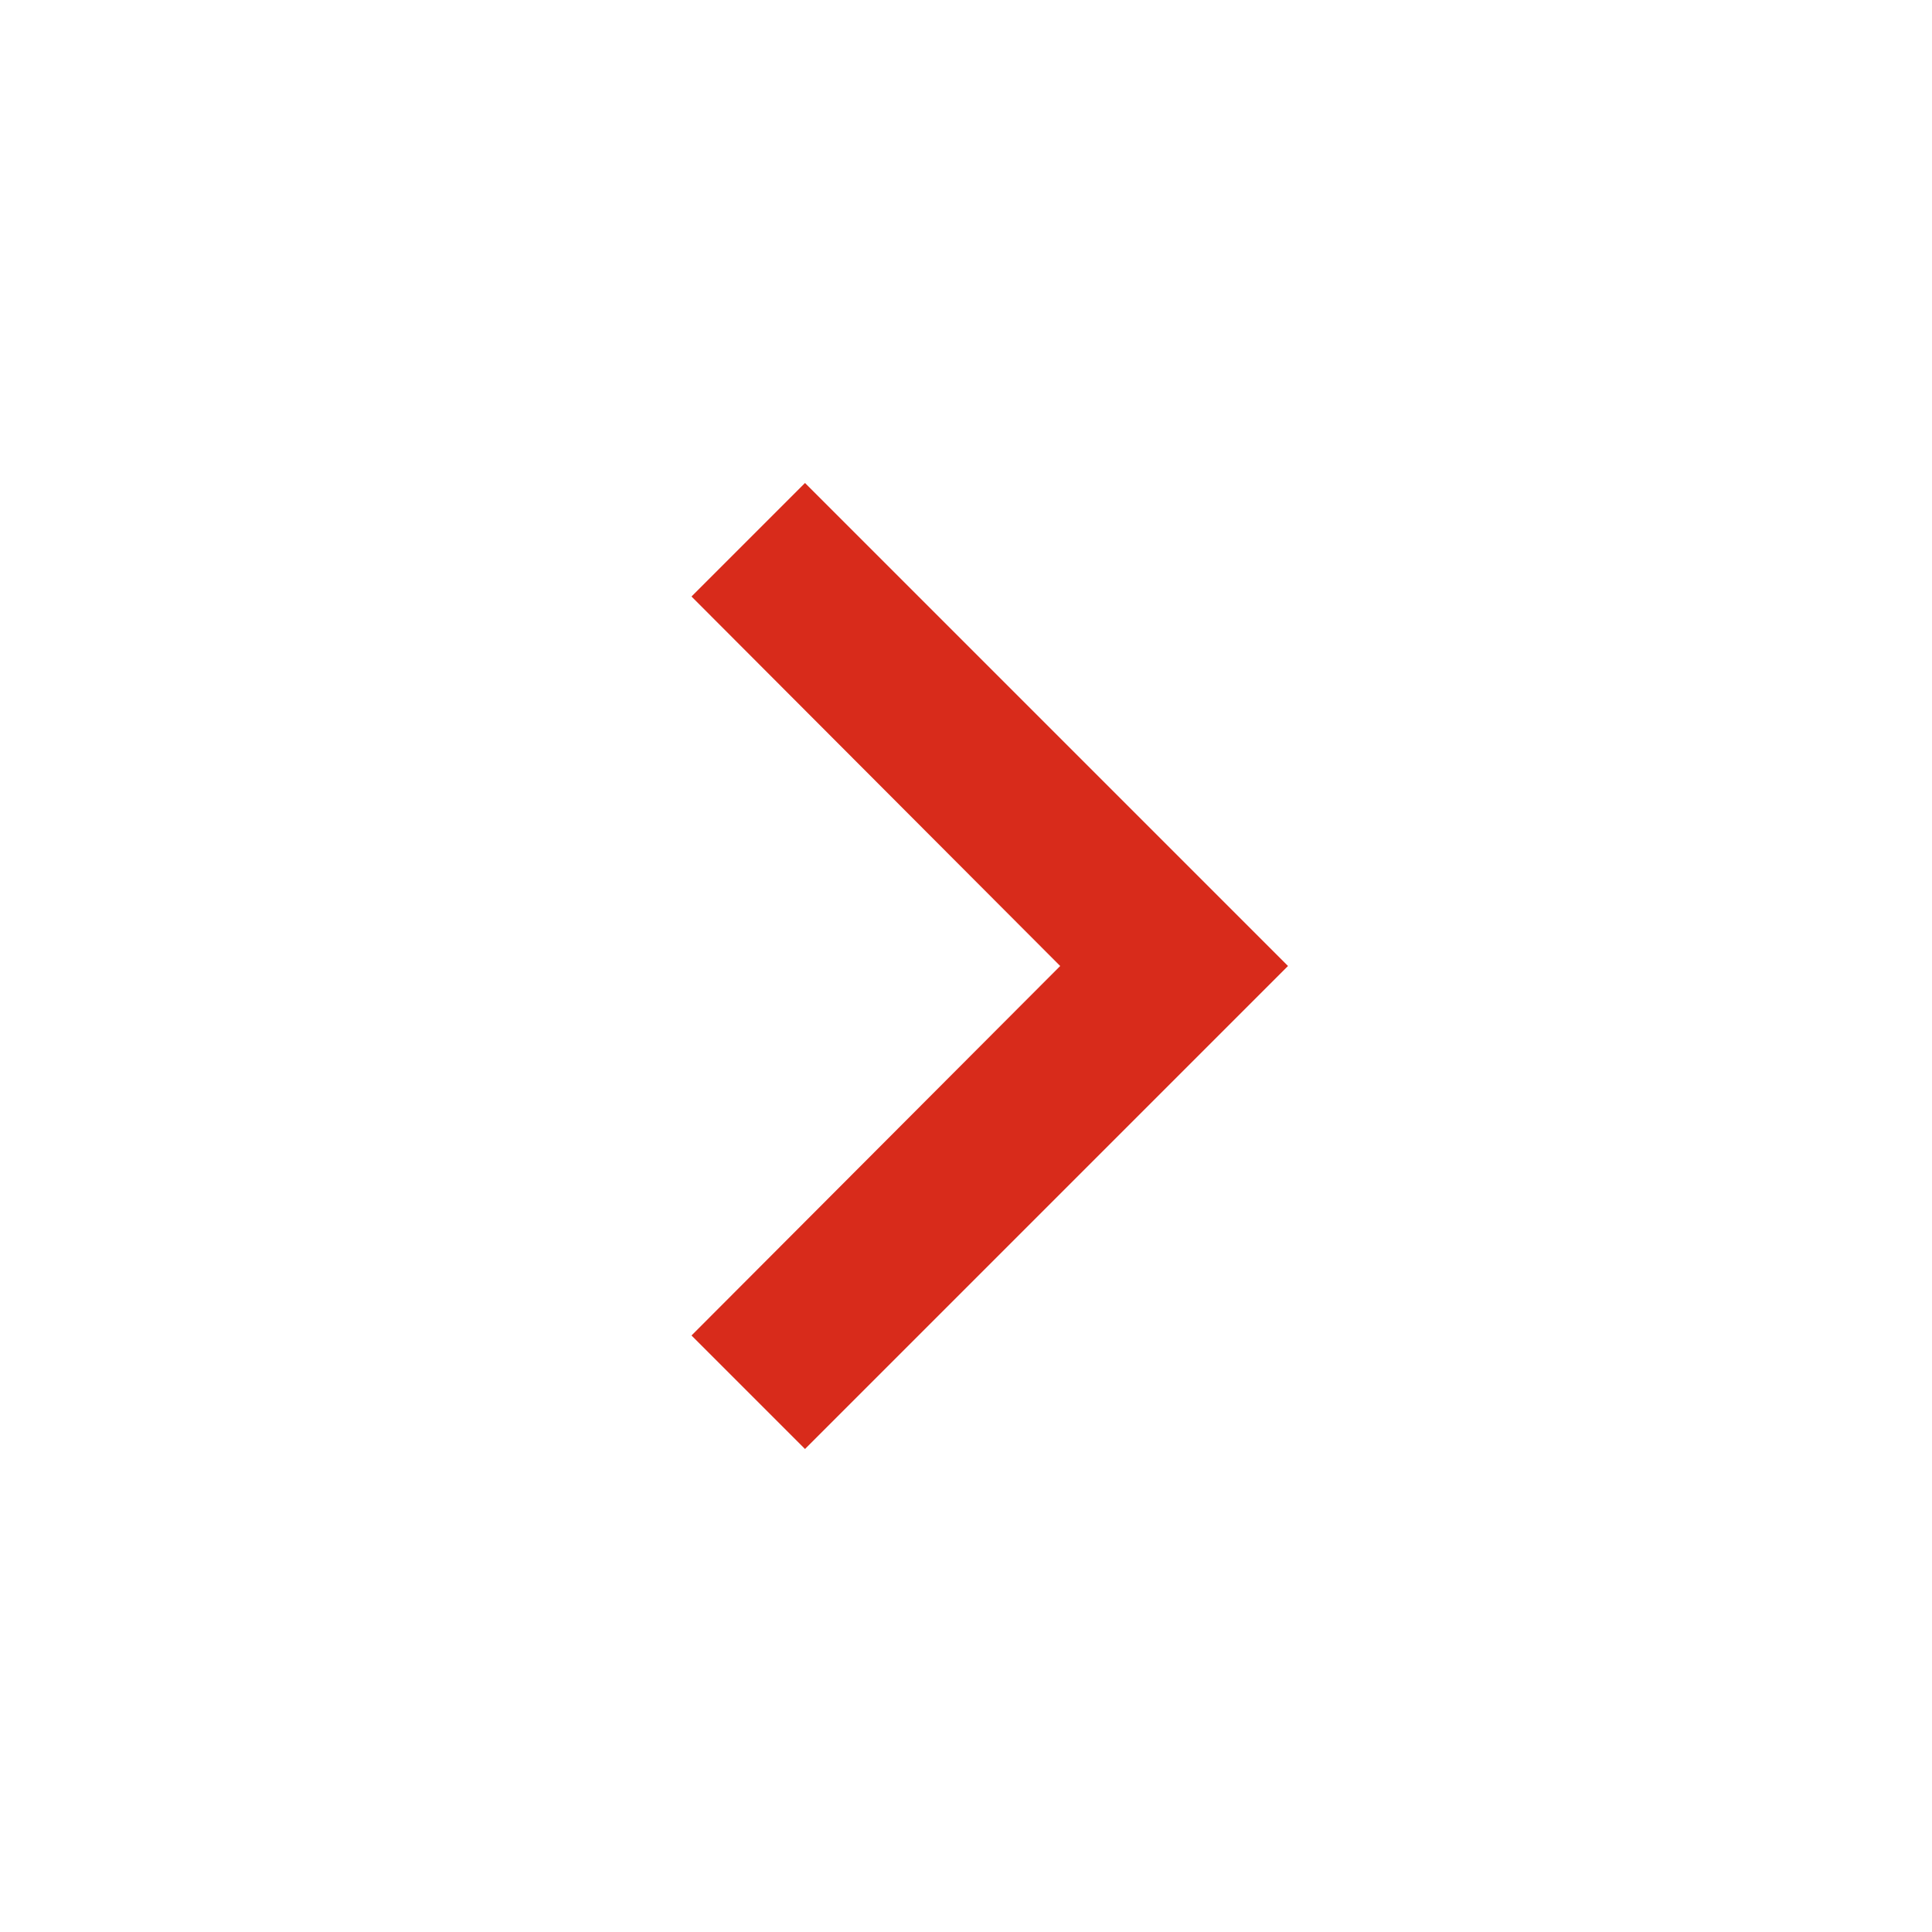 <svg xmlns="http://www.w3.org/2000/svg" width="24" height="24" viewBox="0 0 24 24">
  <g id="keyboard_arrow_down-24px" transform="translate(0 24) rotate(-90)">
    <path id="Path_25384" data-name="Path 25384" d="M0,0H24V24H0Z" fill="none"/>
    <path id="Path_25385" data-name="Path 25385" d="M7.41,8.59,12,13.17l4.59-4.58L18,10l-6,6L6,10Z" fill="#d82b1b"/>
  </g>
</svg>
